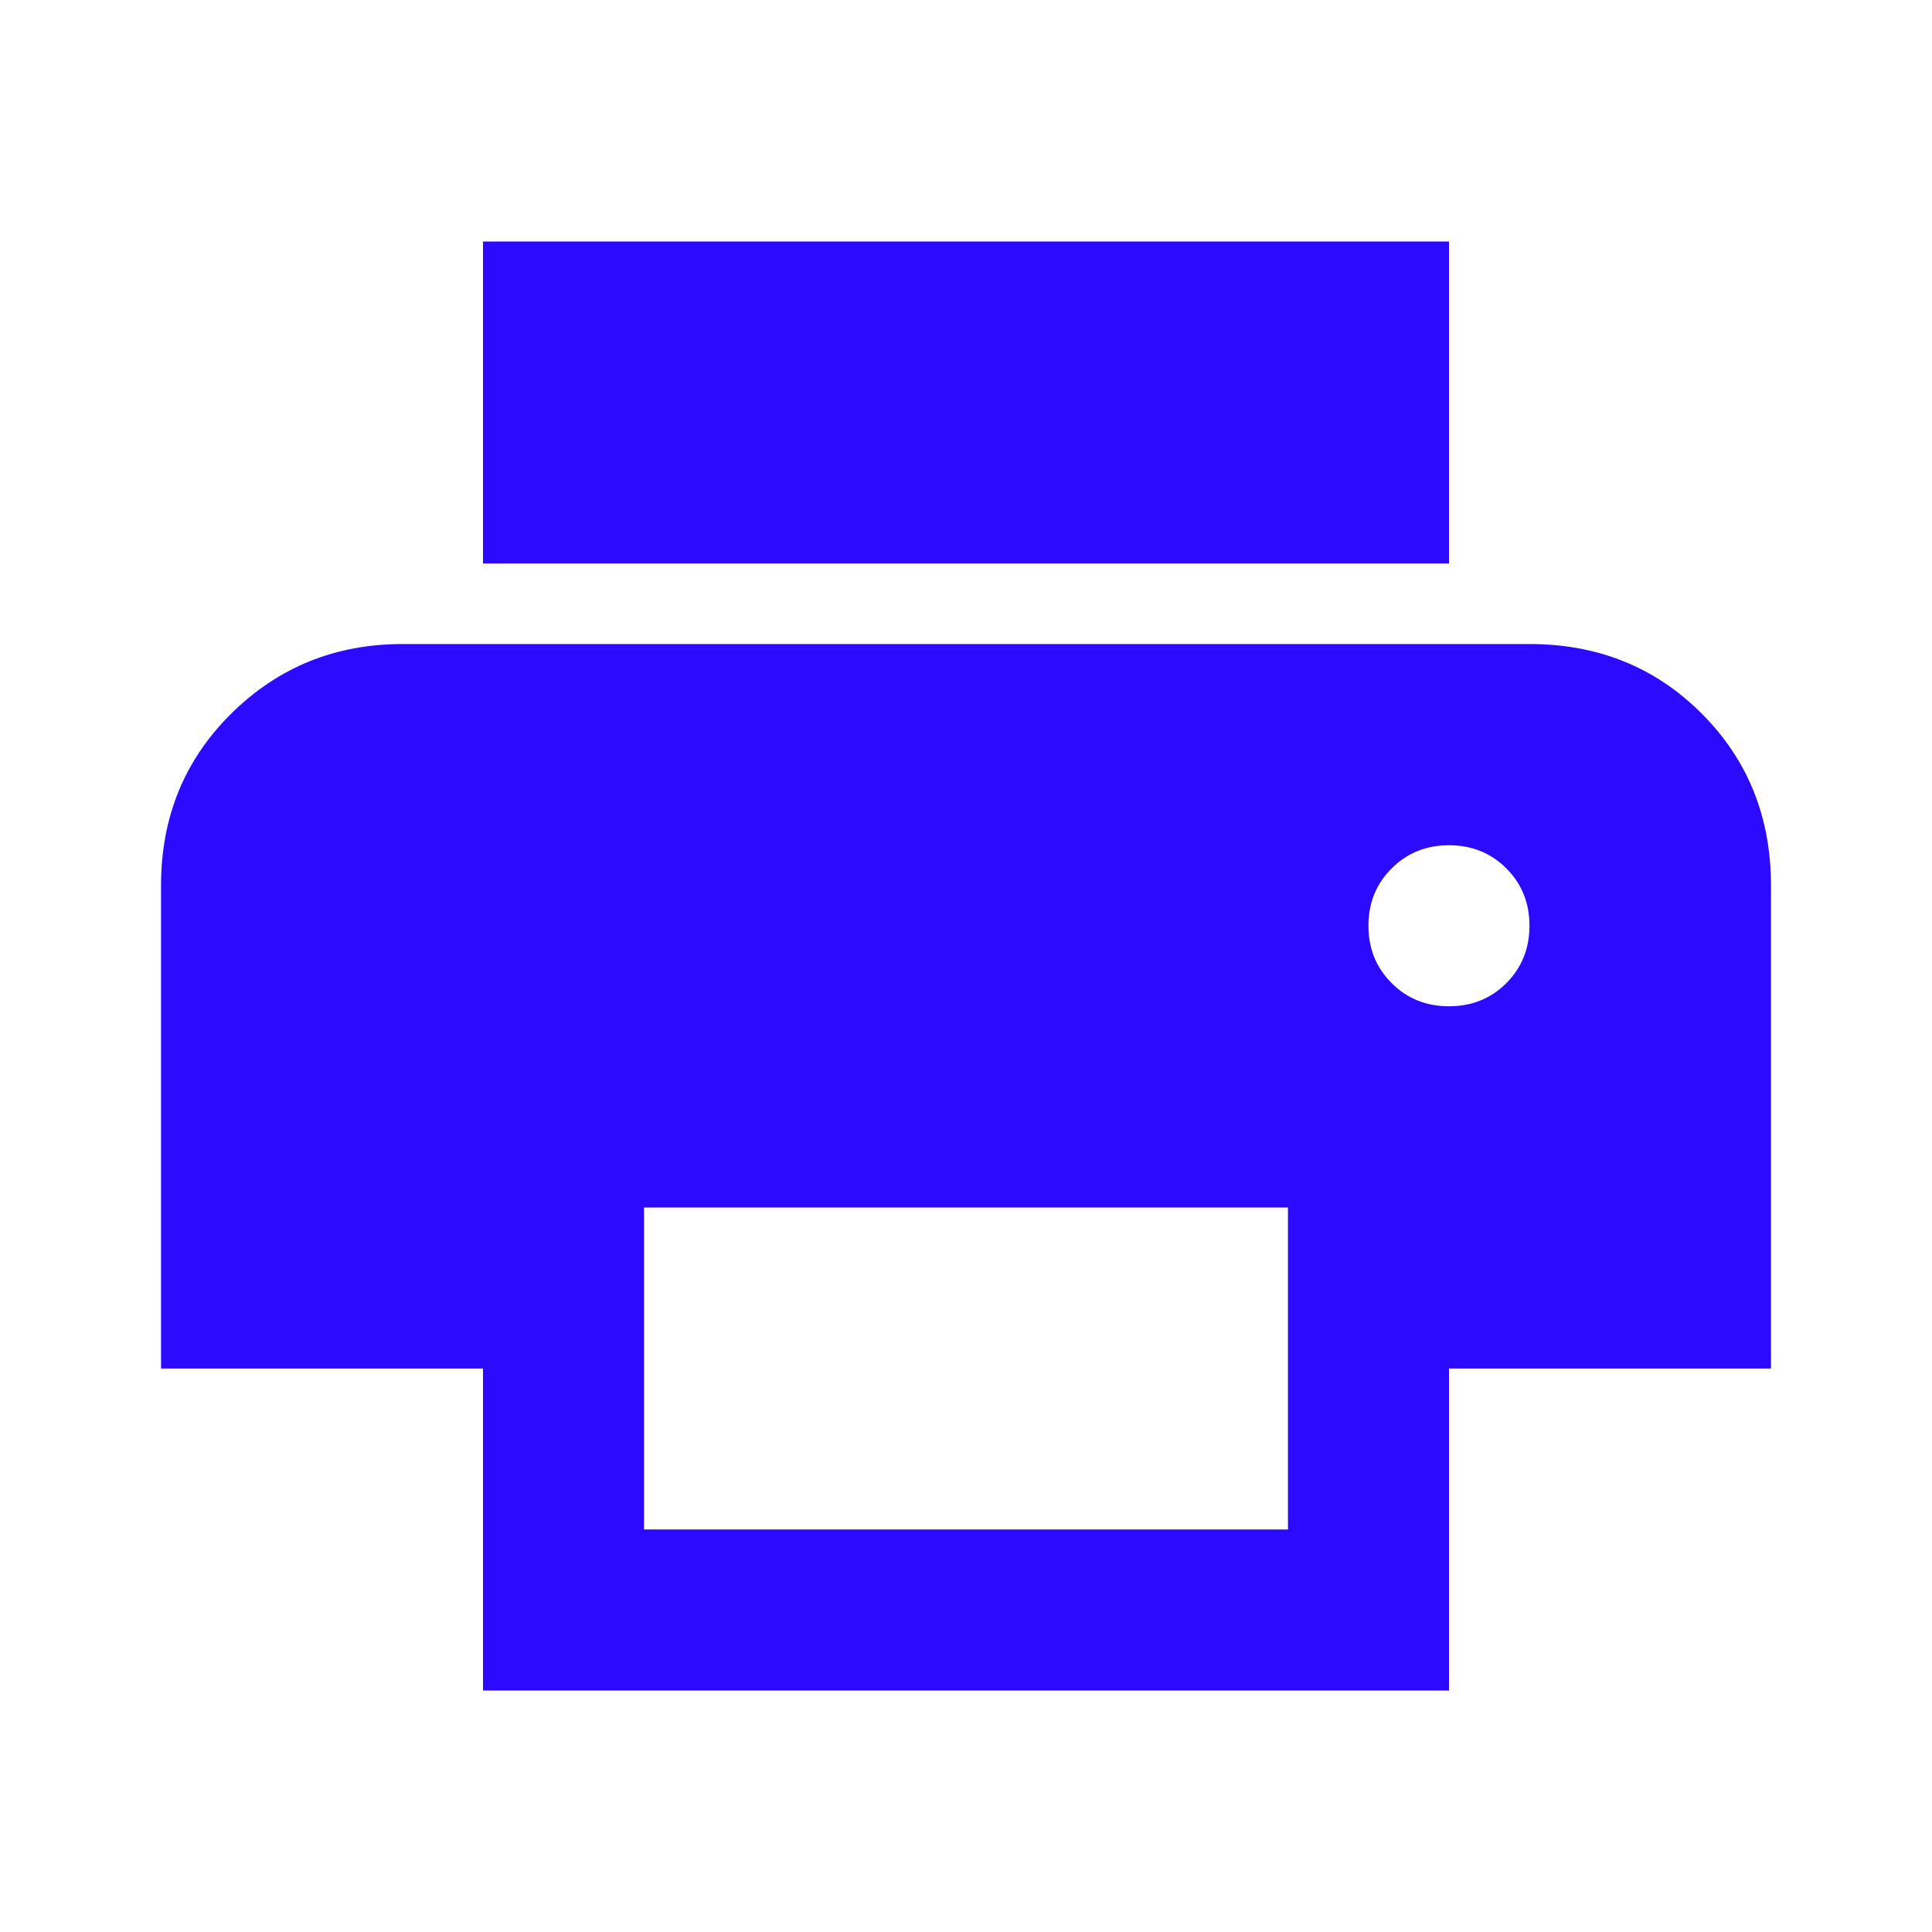 <svg width="20" height="20" viewBox="0 0 20 20" fill="none" xmlns="http://www.w3.org/2000/svg">
<path d="M15 5.833H5V2.5H15V5.833ZM15 10.417C15.236 10.417 15.434 10.337 15.594 10.177C15.753 10.017 15.833 9.819 15.833 9.583C15.833 9.347 15.753 9.149 15.594 8.99C15.434 8.83 15.236 8.75 15 8.75C14.764 8.75 14.566 8.83 14.406 8.99C14.246 9.149 14.166 9.347 14.166 9.583C14.166 9.819 14.246 10.017 14.406 10.177C14.566 10.337 14.764 10.417 15 10.417ZM13.333 15.833V12.5H6.667V15.833H13.333ZM15 17.5H5V14.167H1.667V9.167C1.667 8.458 1.91 7.865 2.396 7.385C2.882 6.906 3.472 6.667 4.167 6.667H15.833C16.541 6.667 17.135 6.906 17.614 7.385C18.094 7.865 18.333 8.458 18.333 9.167V14.167H15V17.5Z" fill="#2B0AFF"/>
</svg>
